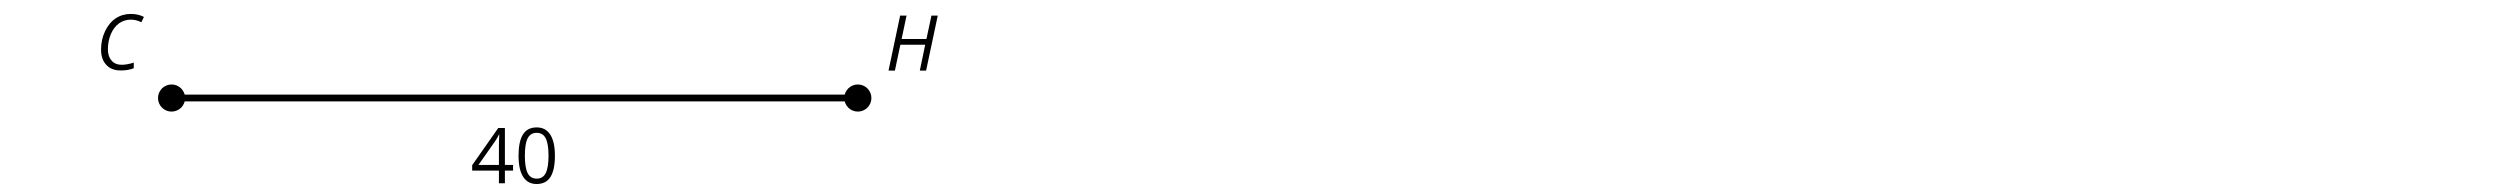 <?xml version='1.0' encoding='UTF-8'?>
<!-- This file was generated by dvisvgm 2.1.3 -->
<svg height='28.799pt' version='1.1' viewBox='-72 -72 367.2 28.799' width='367.2pt' xmlns='http://www.w3.org/2000/svg' xmlns:xlink='http://www.w3.org/1999/xlink'>
<defs>
<clipPath id='clip1'>
<path d='M-72 -43.199V-72H295.203V-43.199ZM295.203 -72'/>
</clipPath>
<path d='M5.204 -7.354C5.724 -7.354 6.238 -7.227 6.746 -6.972L7.127 -7.751C6.569 -8.044 5.928 -8.193 5.204 -8.193C4.376 -8.193 3.635 -7.978 2.978 -7.541S1.801 -6.475 1.414 -5.646C1.022 -4.823 0.829 -3.928 0.829 -2.967C0.829 -2.017 1.083 -1.265 1.591 -0.718C2.099 -0.166 2.801 0.11 3.691 0.11C4.094 0.11 4.442 0.083 4.729 0.033S5.32 -0.099 5.635 -0.215V-1.039C4.961 -0.829 4.37 -0.724 3.856 -0.724C3.227 -0.724 2.729 -0.928 2.376 -1.337C2.011 -1.751 1.834 -2.298 1.834 -2.989C1.834 -3.801 1.983 -4.553 2.276 -5.249C2.575 -5.934 2.978 -6.459 3.481 -6.818C3.989 -7.177 4.564 -7.354 5.204 -7.354Z' id='g4-35'/>
<path d='M5.995 0L7.707 -8.077H6.779L6.044 -4.641H2.398L3.122 -8.077H2.182L0.475 0H1.414L2.215 -3.801H5.862L5.072 0H5.995Z' id='g4-40'/>
<path d='M5.906 -4.05C5.906 -5.398 5.68 -6.425 5.227 -7.138C4.768 -7.851 4.105 -8.204 3.227 -8.204C2.326 -8.204 1.657 -7.862 1.221 -7.182S0.564 -5.459 0.564 -4.05C0.564 -2.685 0.79 -1.652 1.243 -0.95C1.696 -0.243 2.359 0.11 3.227 0.11C4.133 0.11 4.807 -0.232 5.249 -0.923C5.685 -1.613 5.906 -2.652 5.906 -4.05ZM1.492 -4.05C1.492 -5.227 1.63 -6.077 1.906 -6.608C2.182 -7.144 2.624 -7.409 3.227 -7.409C3.84 -7.409 4.282 -7.138 4.553 -6.597C4.829 -6.061 4.967 -5.21 4.967 -4.05S4.829 -2.039 4.553 -1.492C4.282 -0.95 3.84 -0.68 3.227 -0.68C2.624 -0.68 2.182 -0.95 1.906 -1.481C1.63 -2.022 1.492 -2.873 1.492 -4.05Z' id='g6-16'/>
<path d='M6.243 -1.856V-2.691H5.044V-8.122H4.072L0.238 -2.657V-1.856H4.166V0H5.044V-1.856H6.243ZM4.166 -2.691H1.155L3.68 -6.282C3.834 -6.514 4 -6.807 4.177 -7.16H4.221C4.182 -6.497 4.166 -5.901 4.166 -5.376V-2.691Z' id='g6-20'/>
</defs>
<g id='page1'>
<path clip-path='url(#clip1)' d='M-46.801 -57.602H54' fill='none' stroke='#000000' stroke-linejoin='bevel' stroke-miterlimit='10.037' stroke-width='1'/>
<g transform='matrix(1 0 0 1 -6.485 12.518)'>
<use x='3.6' xlink:href='#g6-20' y='-57.6'/>
<use x='10.085' xlink:href='#g6-16' y='-57.6'/>
</g>
<path clip-path='url(#clip1)' d='M-44.809 -57.602C-44.809 -58.699 -45.699 -59.594 -46.801 -59.594C-47.902 -59.594 -48.793 -58.699 -48.793 -57.602C-48.793 -56.5 -47.902 -55.609 -46.801 -55.609C-45.699 -55.609 -44.809 -56.5 -44.809 -57.602Z'/>
<g transform='matrix(1 0 0 1 -61.586 -4.161)'>
<use x='3.6' xlink:href='#g4-35' y='-57.6'/>
</g>
<path clip-path='url(#clip1)' d='M55.992 -57.602C55.992 -58.699 55.102 -59.594 54 -59.594S52.008 -58.699 52.008 -57.602C52.008 -56.5 52.898 -55.609 54 -55.609S55.992 -56.5 55.992 -57.602Z'/>
<g transform='matrix(1 0 0 1 54.431 -4.03)'>
<use x='3.6' xlink:href='#g4-40' y='-57.6'/>
</g>
</g>
</svg>
